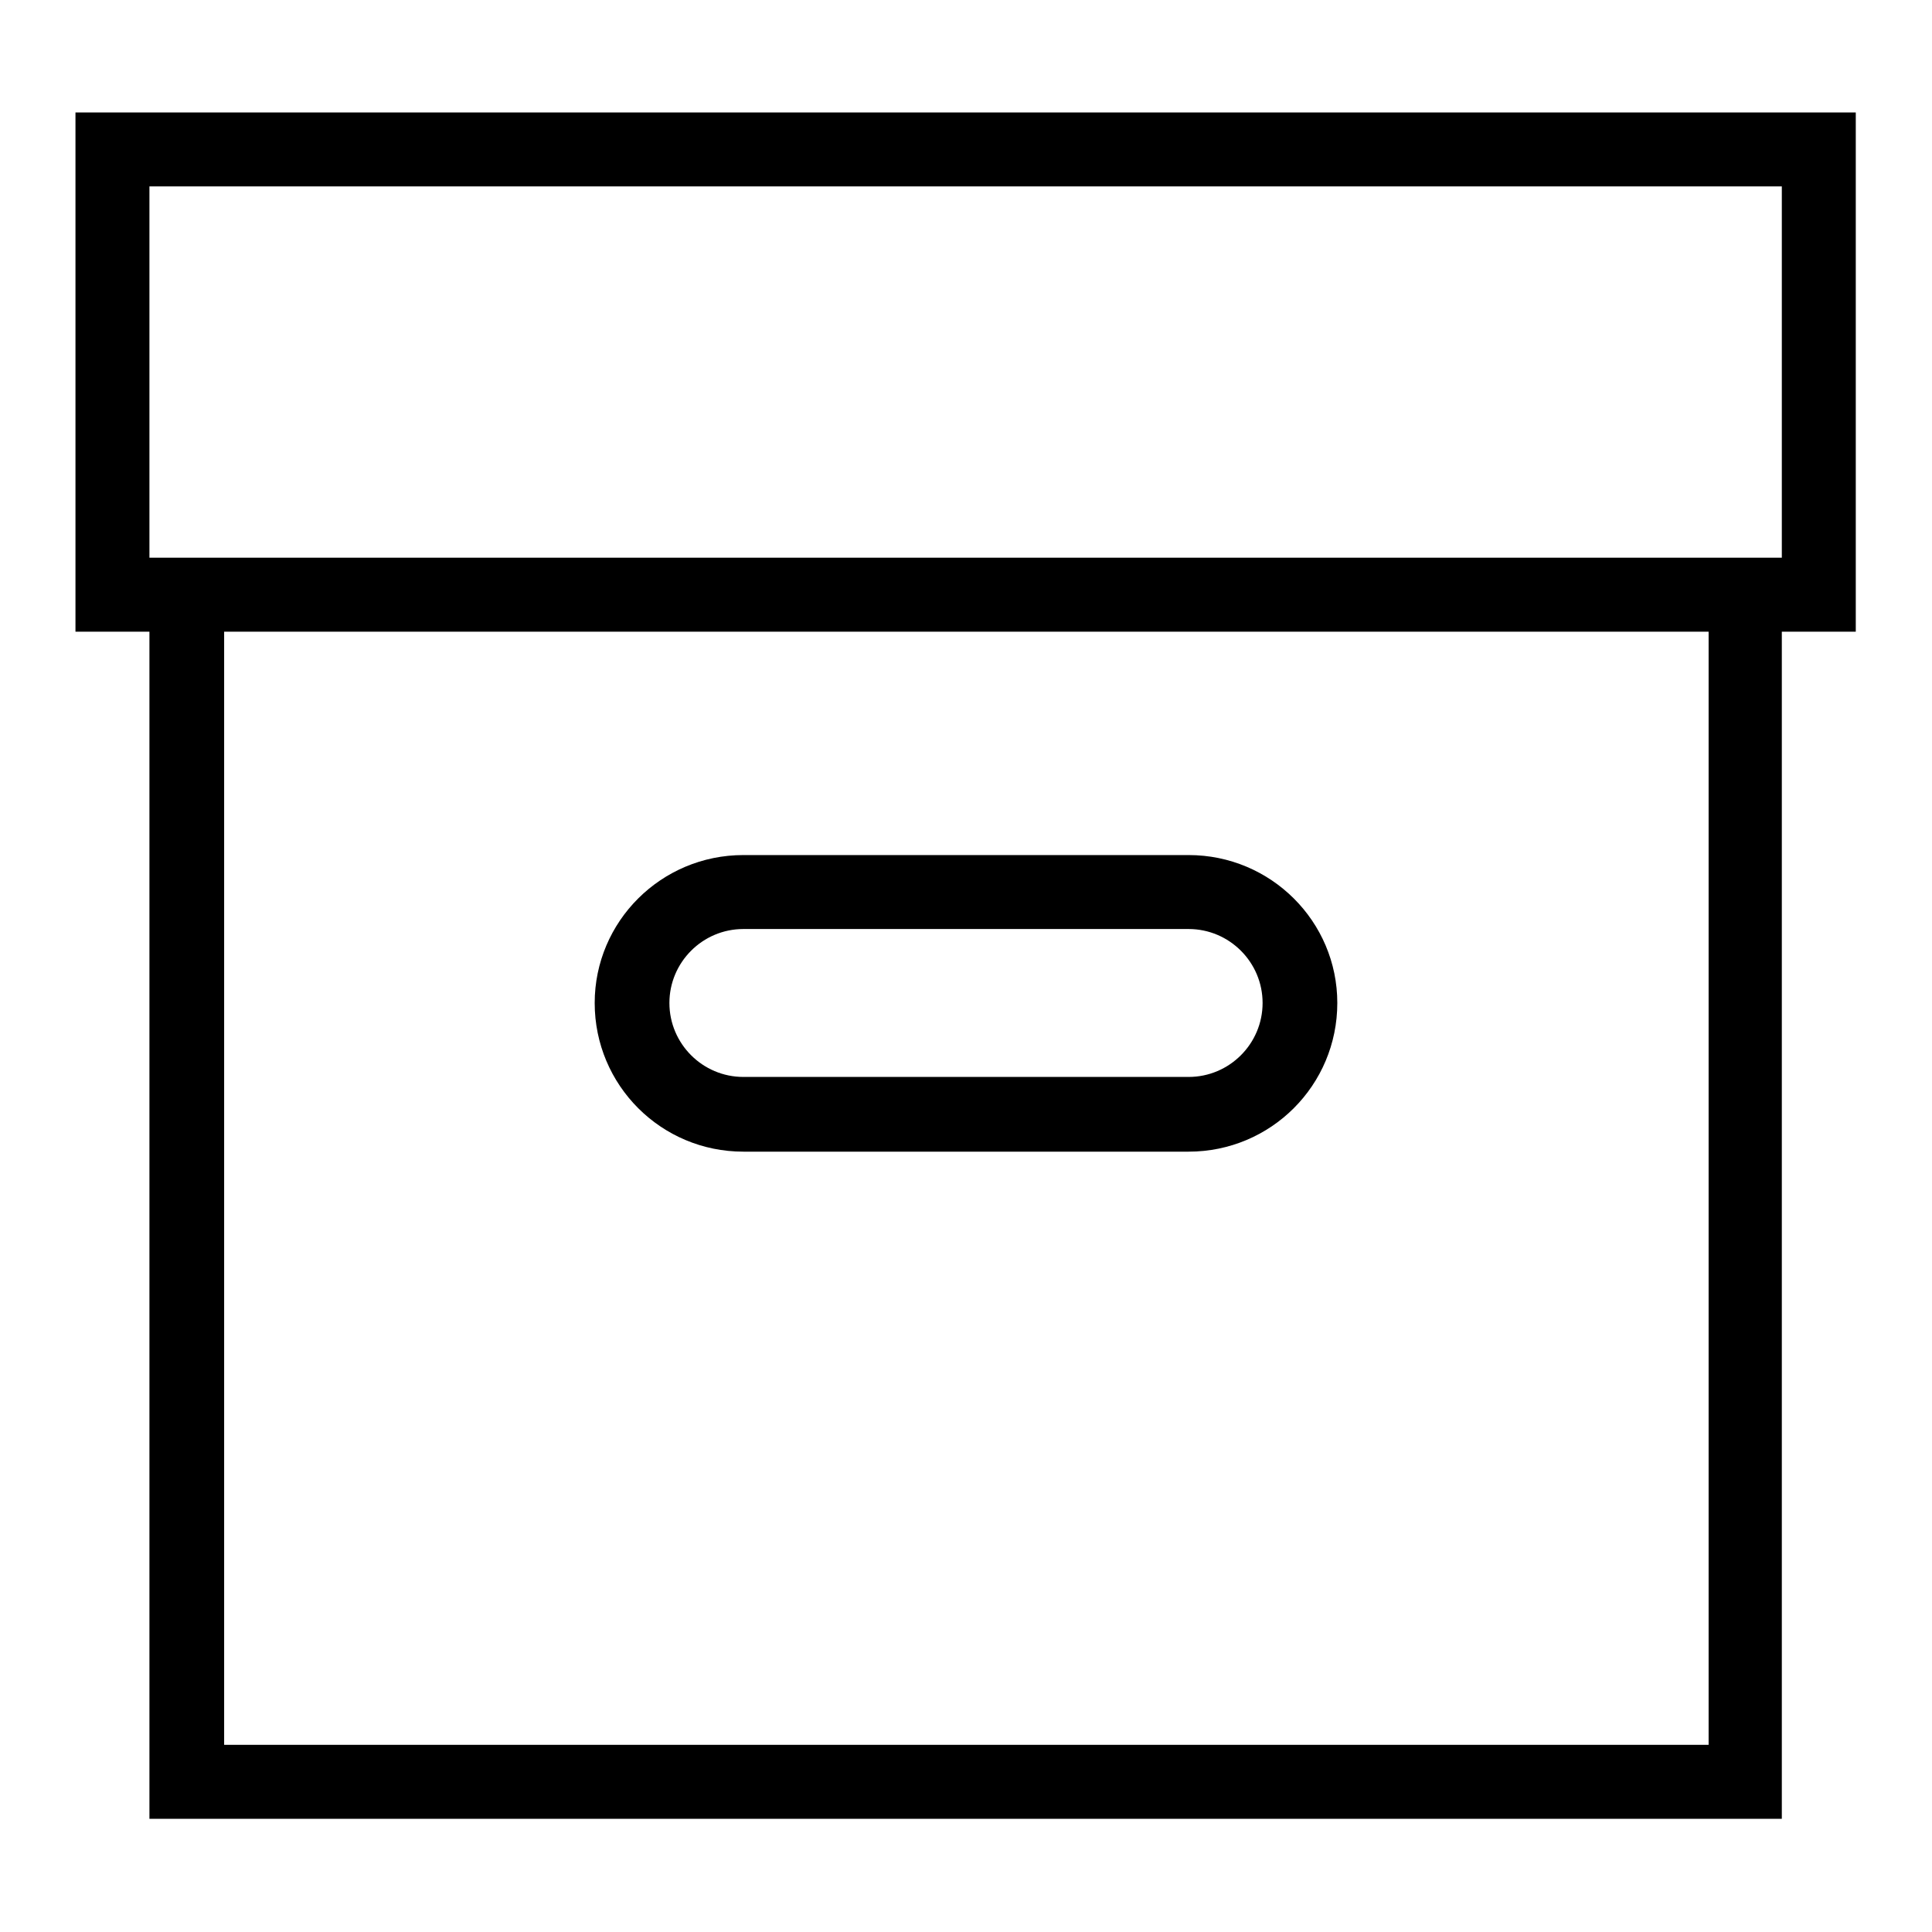 <?xml version="1.0" encoding="utf-8"?>
<!-- Svg Vector Icons : http://www.onlinewebfonts.com/icon -->
<!DOCTYPE svg PUBLIC "-//W3C//DTD SVG 1.1//EN" "http://www.w3.org/Graphics/SVG/1.1/DTD/svg11.dtd">
<svg version="1.1" xmlns="http://www.w3.org/2000/svg" xmlns:xlink="http://www.w3.org/1999/xlink" x="0px" y="0px" viewBox="0 0 256 256" enable-background="new 0 0 256 256" xml:space="preserve">
<g> <path fill="#000000" d="M246,14.9H10v68.8h9.8v157.3h216.3V83.7h9.8V14.9z M226.3,231.2H29.7V83.7h196.7V231.2z M236.2,73.9H19.8 V24.7h216.3V73.9z M98.5,152.6h59c10.9,0,19.7-8.8,19.7-19.7c0-10.8-8.8-19.6-19.7-19.6h-59c-10.9,0-19.7,8.8-19.7,19.6 C78.8,143.8,87.6,152.6,98.5,152.6z M98.5,123.1h59c5.4,0,9.8,4.4,9.8,9.8c0,5.4-4.4,9.8-9.8,9.8h-59c-5.4,0-9.8-4.4-9.8-9.8 C88.7,127.5,93.1,123.1,98.5,123.1z"/></g>
</svg>